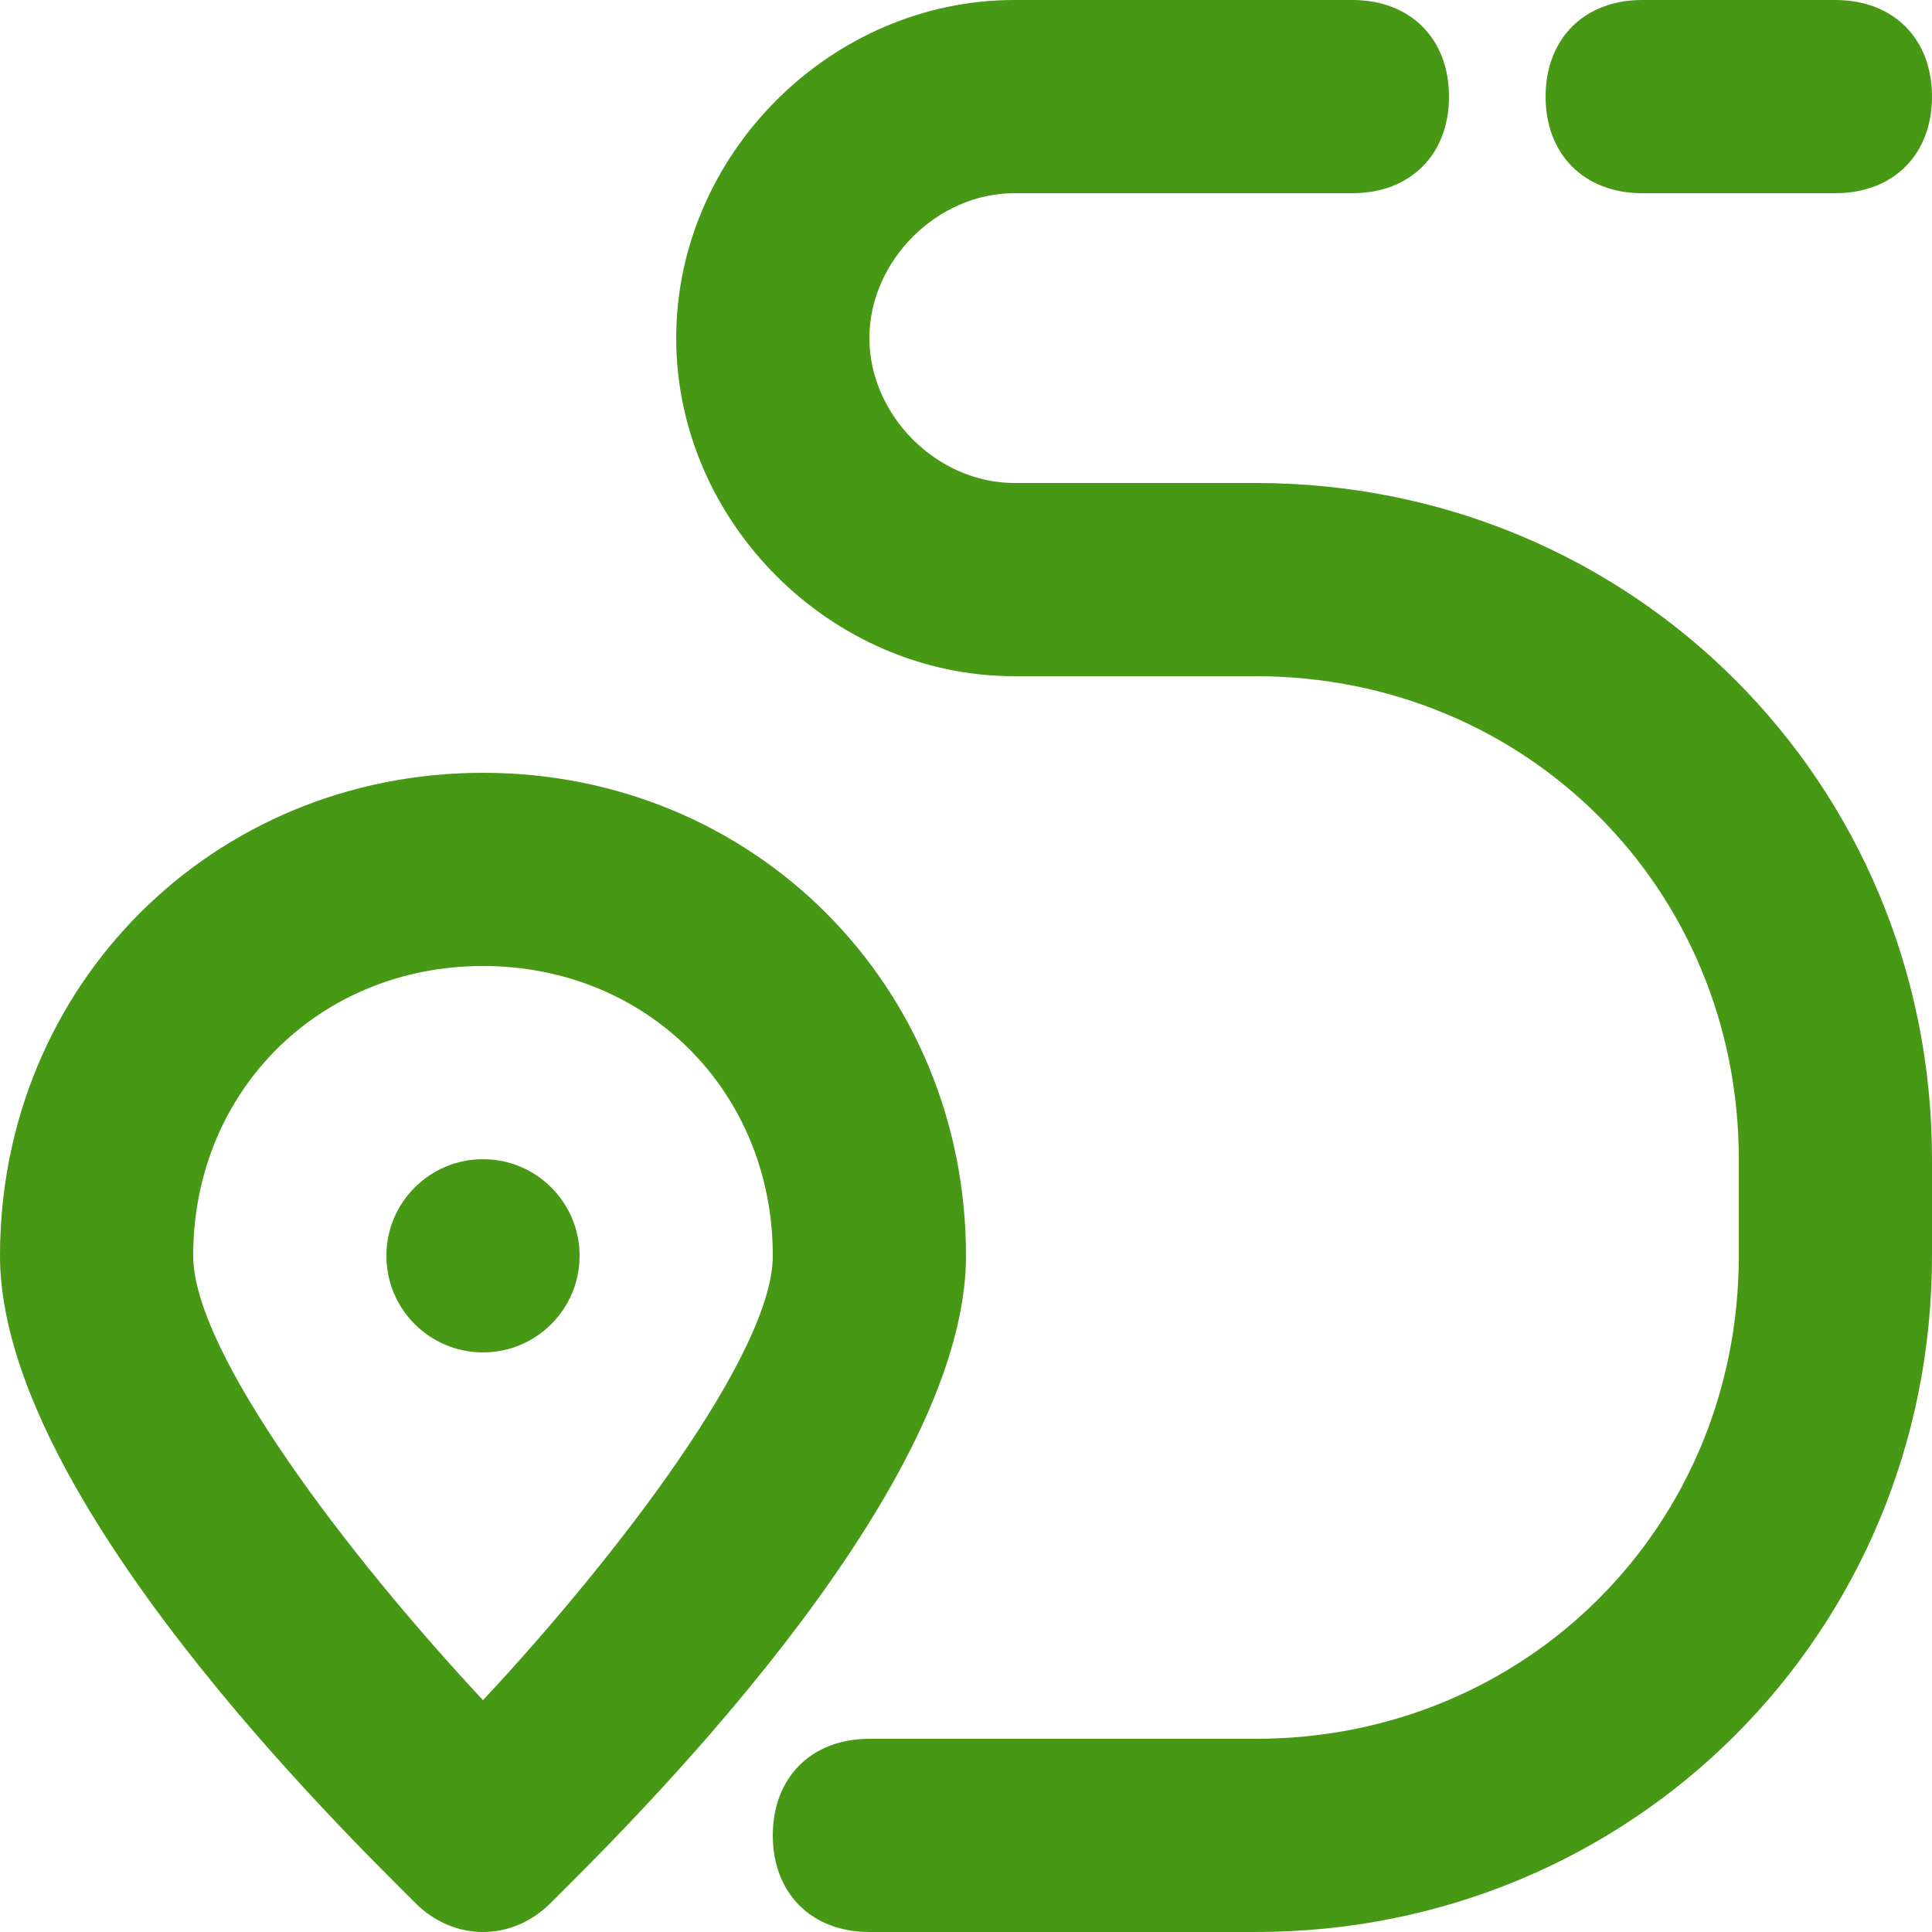 <?xml version="1.0" encoding="UTF-8"?> <!-- Generator: Adobe Illustrator 27.0.0, SVG Export Plug-In . SVG Version: 6.00 Build 0) --> <svg xmlns="http://www.w3.org/2000/svg" xmlns:xlink="http://www.w3.org/1999/xlink" id="Слой_1" x="0px" y="0px" viewBox="0 0 20 20" style="enable-background:new 0 0 20 20;" xml:space="preserve"> <style type="text/css"> .st0{fill:#479815;} </style> <g> <path class="st0" d="M4.3,19.7c0.4,0.4,1,0.4,1.4,0C6.4,19,10,15.5,10,13c0-2.8-2.2-5-5-5s-5,2.2-5,5C0,15.5,3.6,19,4.3,19.7z M5,10c1.7,0,3,1.3,3,3c0,1-1.6,3.1-3,4.6C3.6,16.1,2,14,2,13C2,11.3,3.3,10,5,10z"></path> <path class="st0" d="M10.5,7H13c2.8,0,5,2.2,5,5v1c0,2.8-2.2,5-5,5H9c-0.6,0-1,0.4-1,1s0.4,1,1,1h4c3.9,0,7-3.1,7-7v-1 c0-3.9-3.1-7-7-7h-2.5C9.7,5,9,4.3,9,3.5S9.7,2,10.5,2H14c0.6,0,1-0.4,1-1s-0.4-1-1-1h-3.5C8.6,0,7,1.6,7,3.5S8.6,7,10.5,7z"></path> <path class="st0" d="M17,2h2c0.6,0,1-0.4,1-1s-0.4-1-1-1h-2c-0.6,0-1,0.4-1,1S16.4,2,17,2z"></path> <circle class="st0" cx="5" cy="13" r="1"></circle> </g> </svg> 